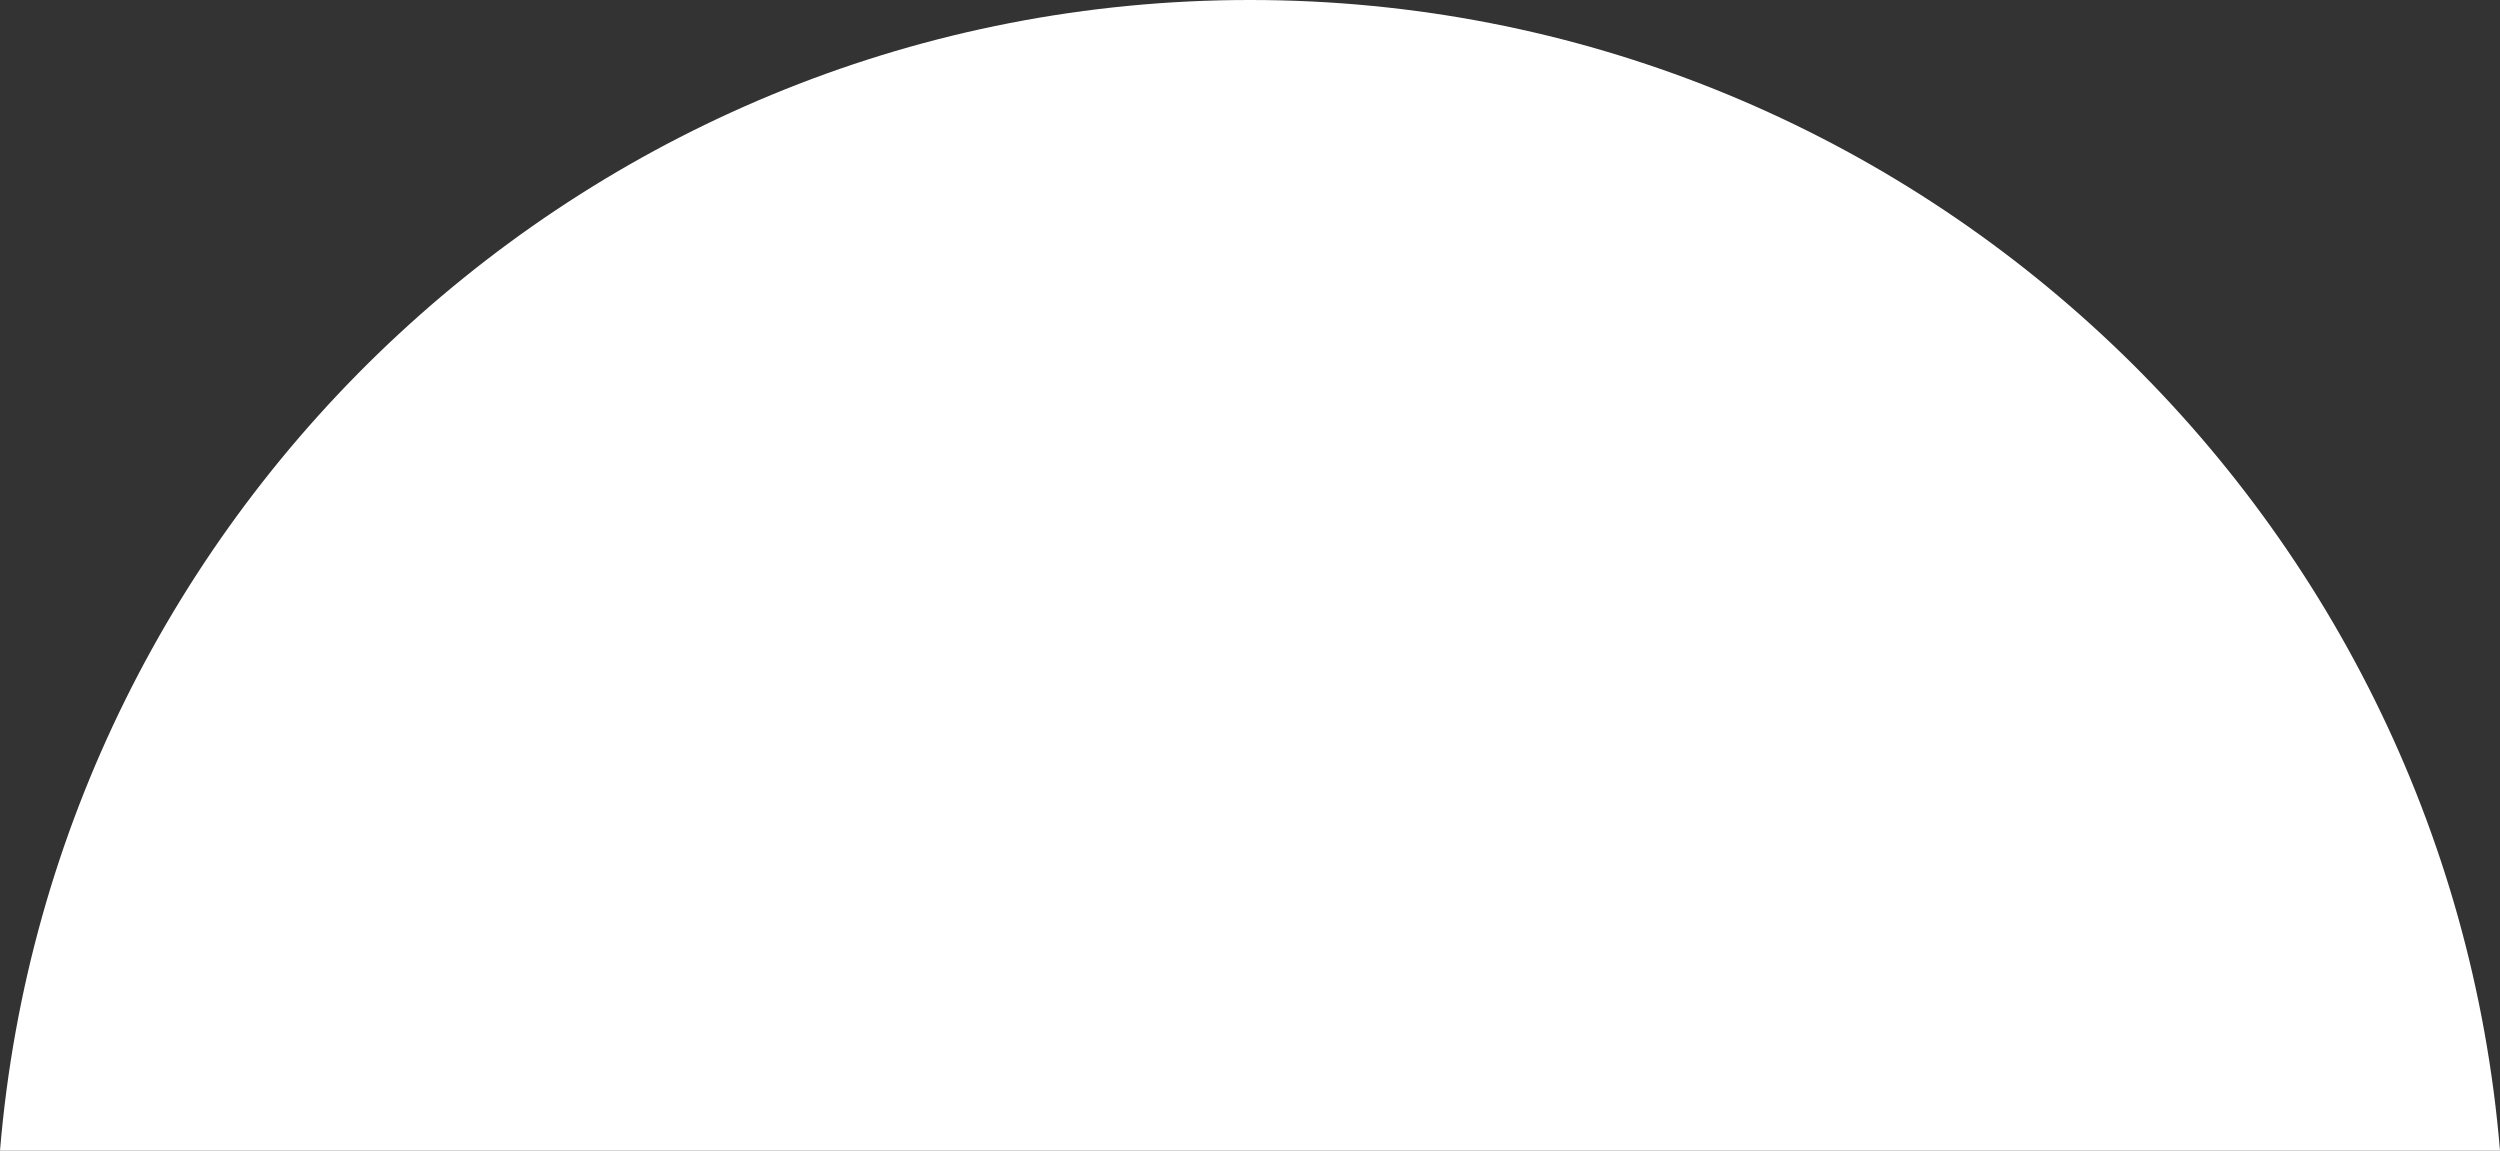 <svg xmlns="http://www.w3.org/2000/svg" id="Capa_2" data-name="Capa 2" viewBox="0 0 509.84 234.67"><rect x="0" y="0" width="509.84" height="234.67" fill="#333333" stroke="none"/><defs><style>      .cls-1 {        fill: #fff;        stroke-width: 0px;      }    </style></defs><g id="Layer_1" data-name="Layer 1"><path class="cls-1" d="m0,234.67h509.84C498.94,103.47,388.89,0,254.91,0,120.96,0,10.9,103.47,0,234.67Z"></path></g></svg>